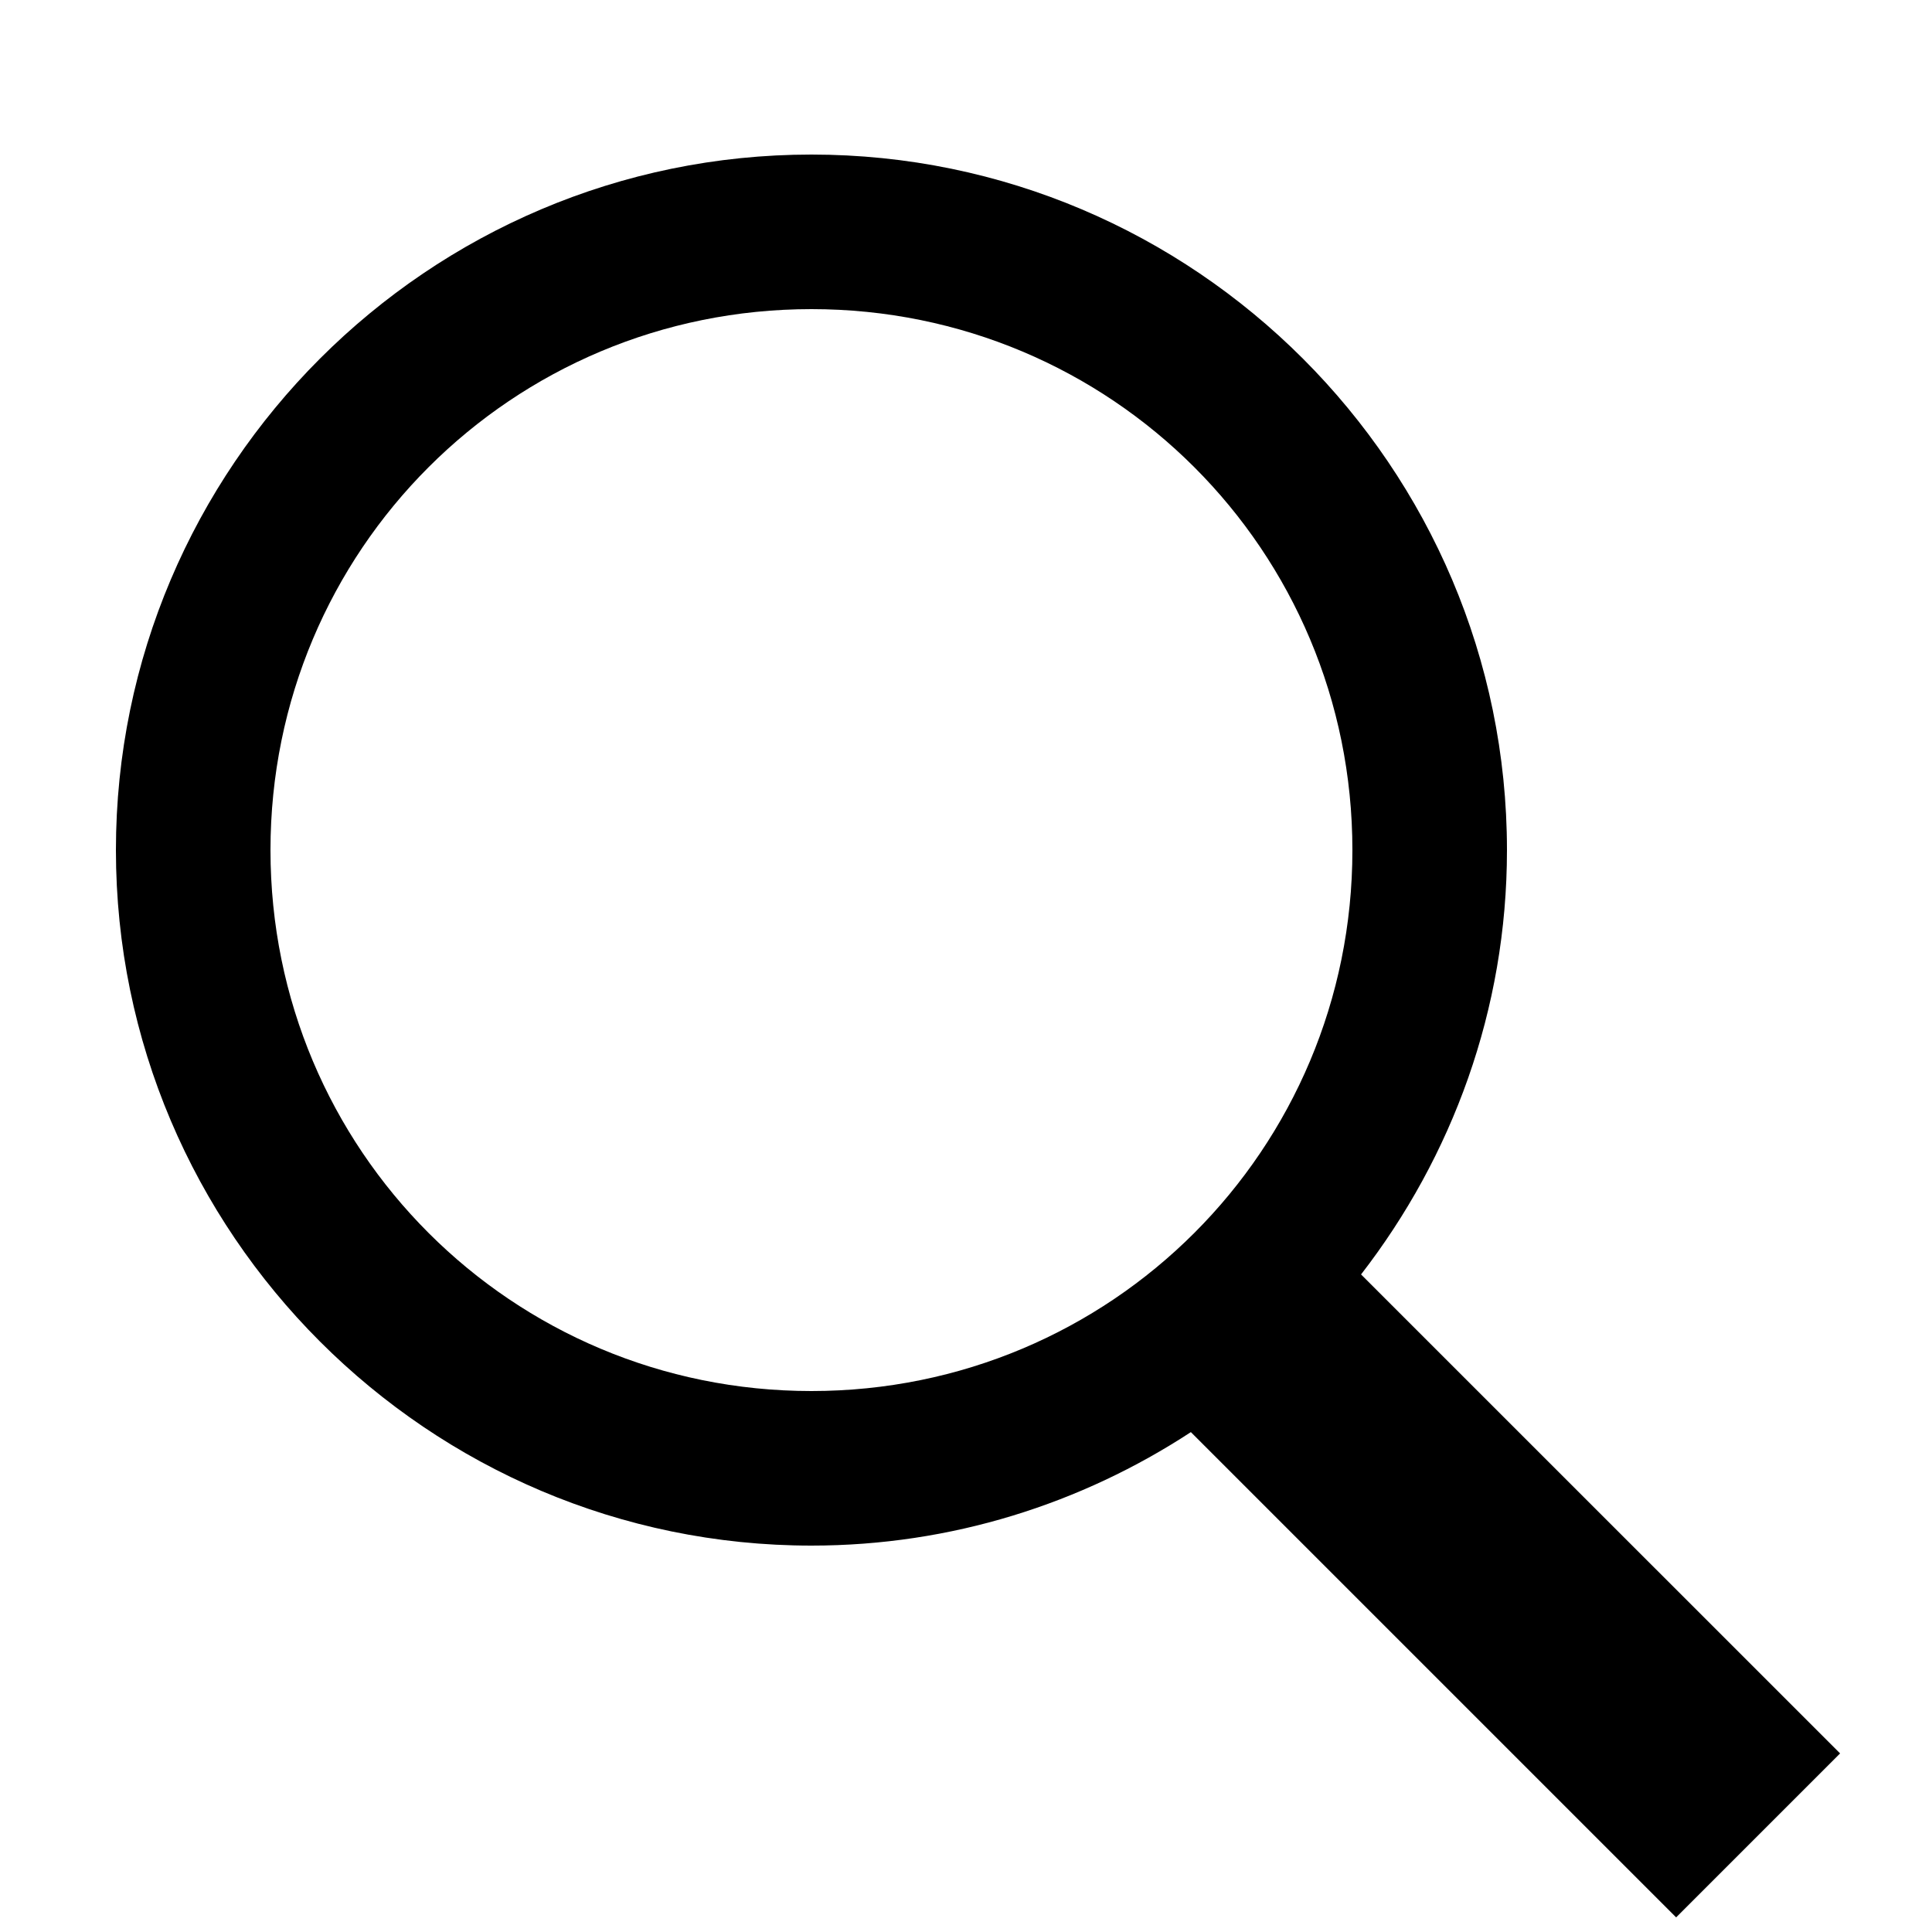 <svg width="23" height="23" viewBox="0 0 23 23" fill="none" xmlns="http://www.w3.org/2000/svg">
<g id="icons8-search 1">
<path id="Vector" d="M9.66 1.84C5.098 1.84 1.38 5.558 1.38 10.12C1.38 14.682 5.098 18.4 9.66 18.4C11.326 18.4 12.876 17.9 14.177 17.049L19.954 22.826L21.906 20.874L16.203 15.172C17.287 13.771 17.94 12.022 17.94 10.12C17.94 5.558 14.222 1.84 9.66 1.84ZM9.66 3.68C13.228 3.68 16.1 6.552 16.1 10.12C16.1 13.688 13.228 16.56 9.66 16.56C6.092 16.56 3.22 13.688 3.22 10.12C3.22 6.552 6.092 3.68 9.66 3.68Z" fill="black"/>
</g>
</svg>
